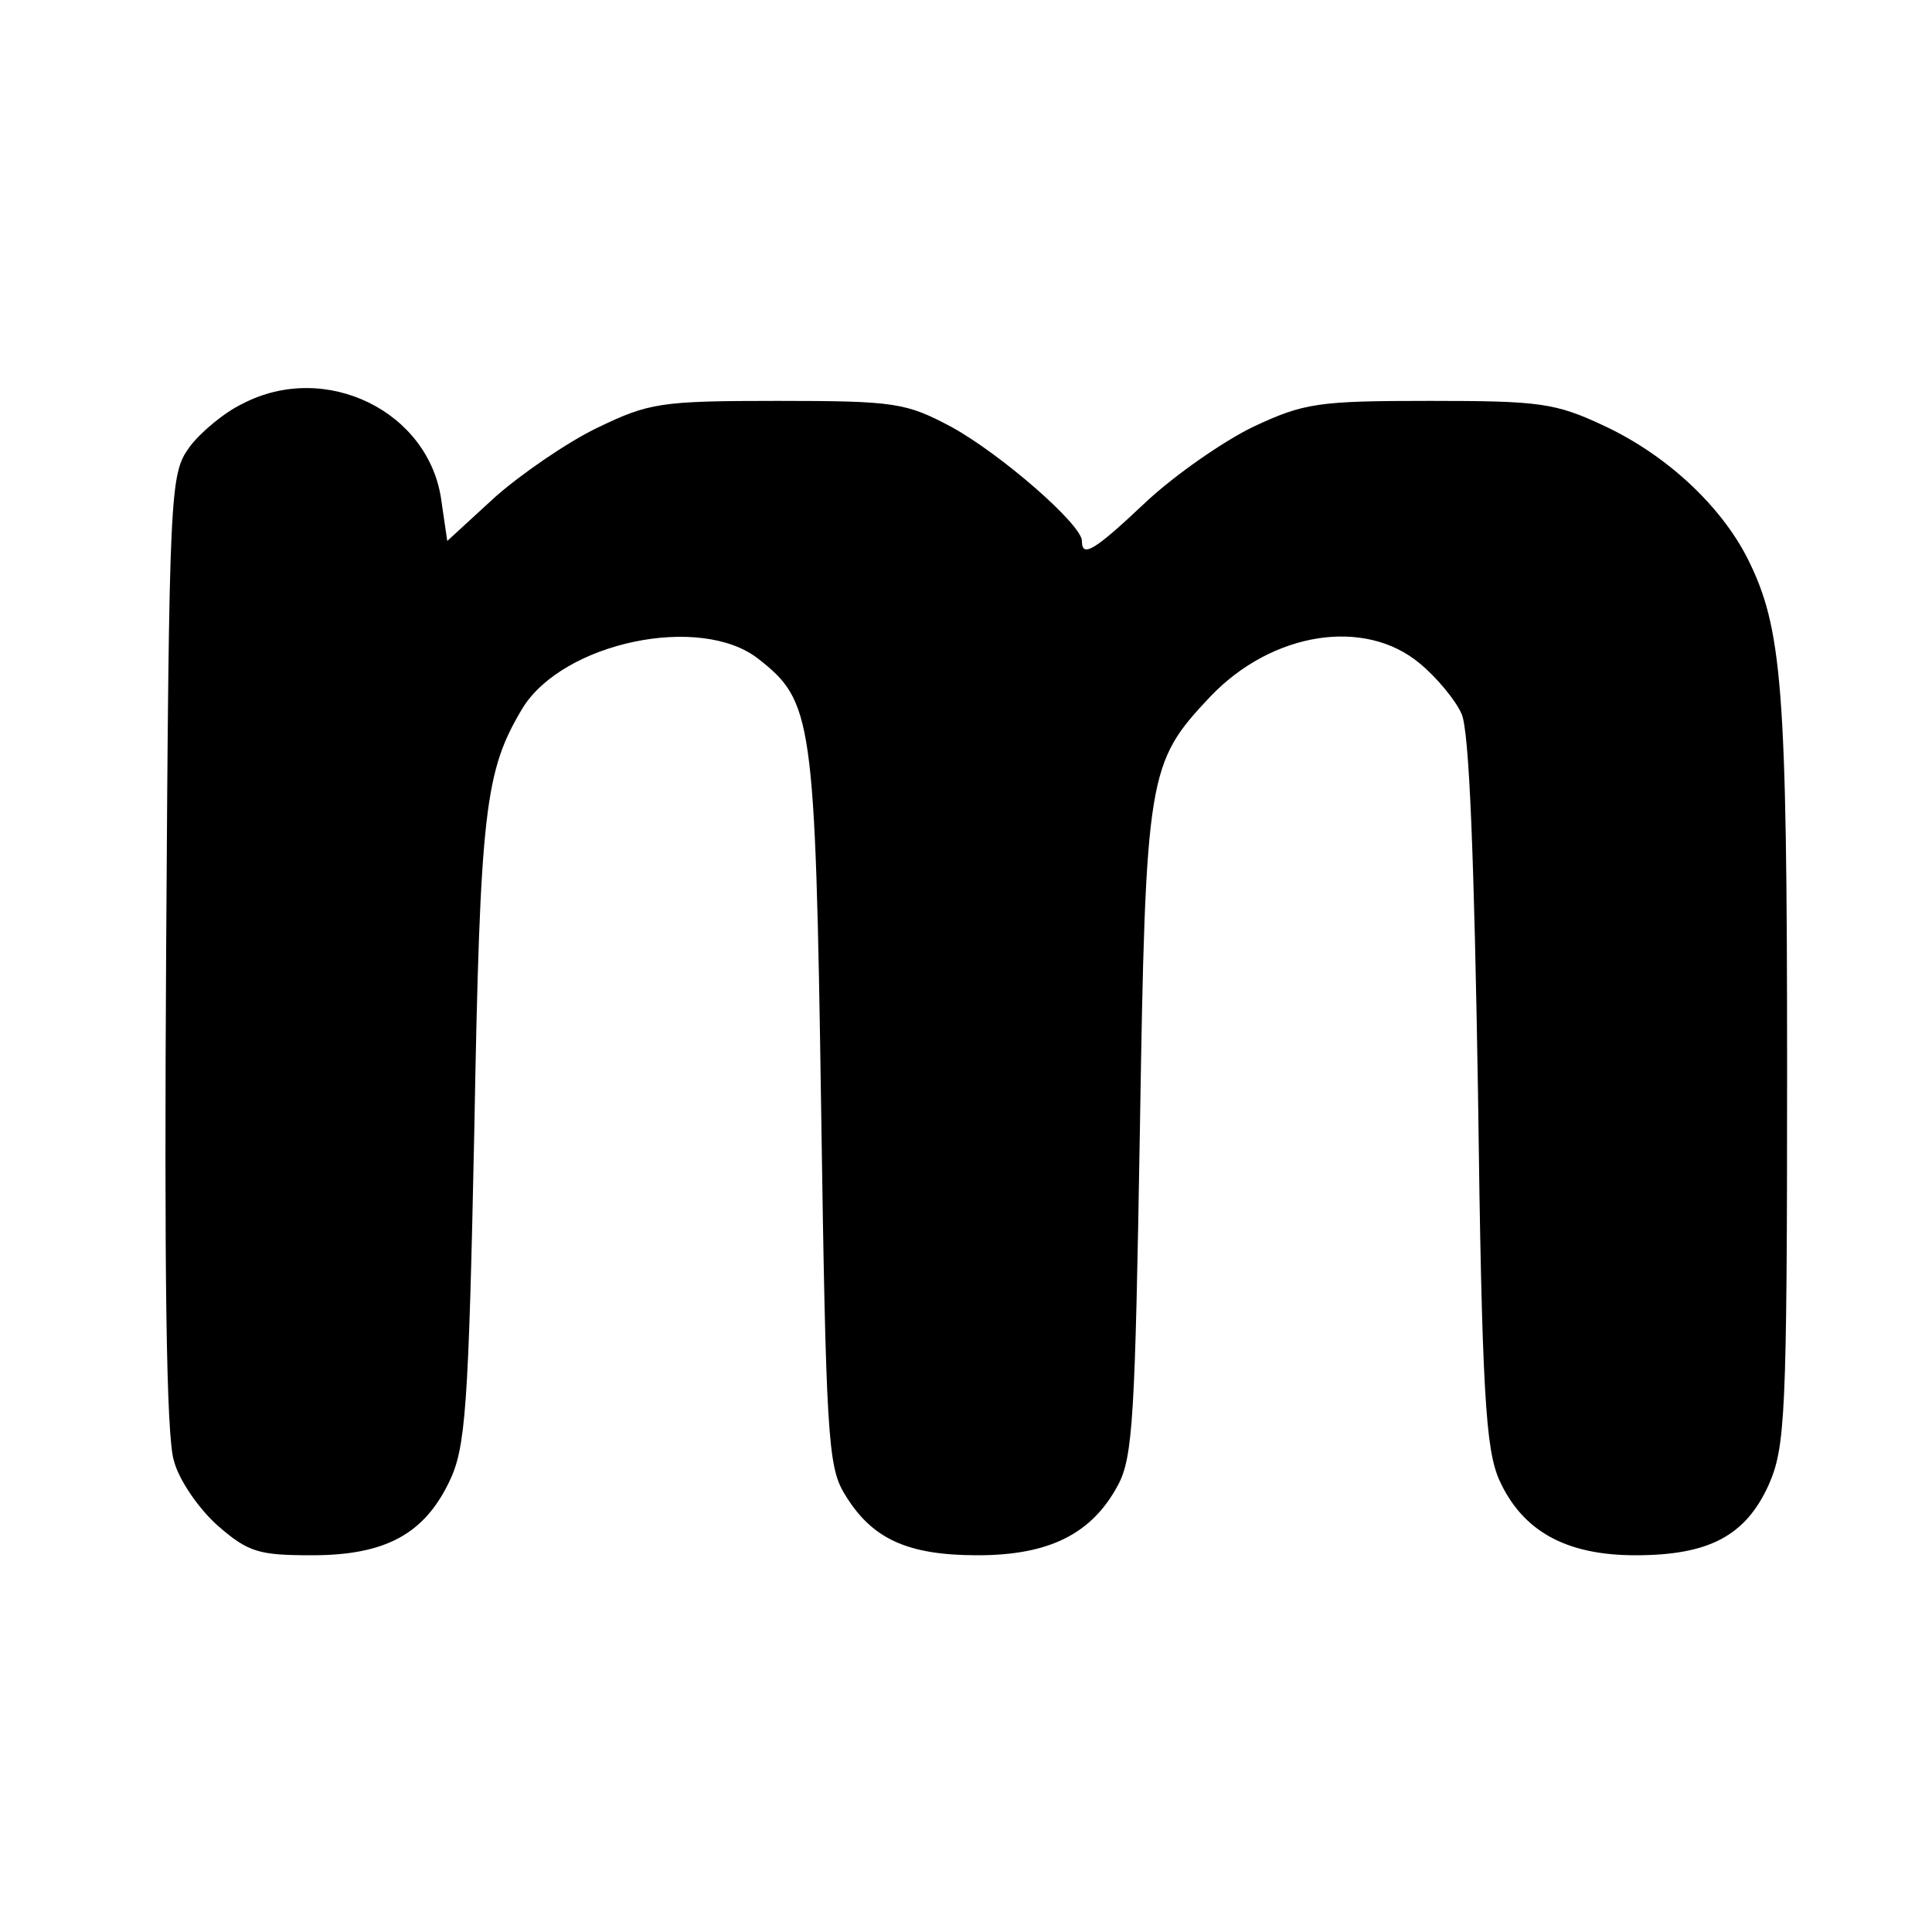 <?xml version="1.0" standalone="no"?>
<!DOCTYPE svg PUBLIC "-//W3C//DTD SVG 20010904//EN"
 "http://www.w3.org/TR/2001/REC-SVG-20010904/DTD/svg10.dtd">
<svg version="1.0" xmlns="http://www.w3.org/2000/svg"
 width="200pt" height="200pt" viewBox="0 0 200 200"
 preserveAspectRatio="xMidYMid meet">
<g transform="translate(0,200) scale(0.1,-0.1)"
fill="#000000" stroke="none">
<path d="M251 1582 c-19 -9 -44 -30 -55 -45 -20 -28 -21 -41 -24 -520 -2 -328
0 -504 8 -529 5 -20 26 -50 45 -67 32 -28 43 -31 98 -31 76 0 116 22 142 76
17 35 20 75 26 364 6 333 11 372 50 437 42 68 184 98 244 51 56 -44 59 -60 65
-463 5 -339 7 -373 24 -401 28 -47 65 -64 138 -64 74 0 118 22 145 72 16 29
18 72 23 368 6 370 8 380 73 449 64 67 160 82 217 34 17 -14 37 -38 43 -52 8
-17 13 -149 17 -391 4 -313 8 -370 22 -402 24 -53 69 -78 141 -78 76 0 114 20
138 73 17 39 19 70 19 429 0 398 -5 458 -41 530 -28 55 -84 107 -148 137 -51
24 -67 26 -181 26 -115 0 -130 -2 -183 -27 -31 -15 -81 -50 -110 -77 -54 -51
-67 -59 -67 -41 0 17 -84 90 -135 118 -47 25 -58 27 -180 27 -122 0 -133 -2
-187 -28 -31 -15 -79 -48 -106 -72 l-49 -45 -6 41 c-12 93 -120 146 -206 101z"/>
</g>
</svg>
